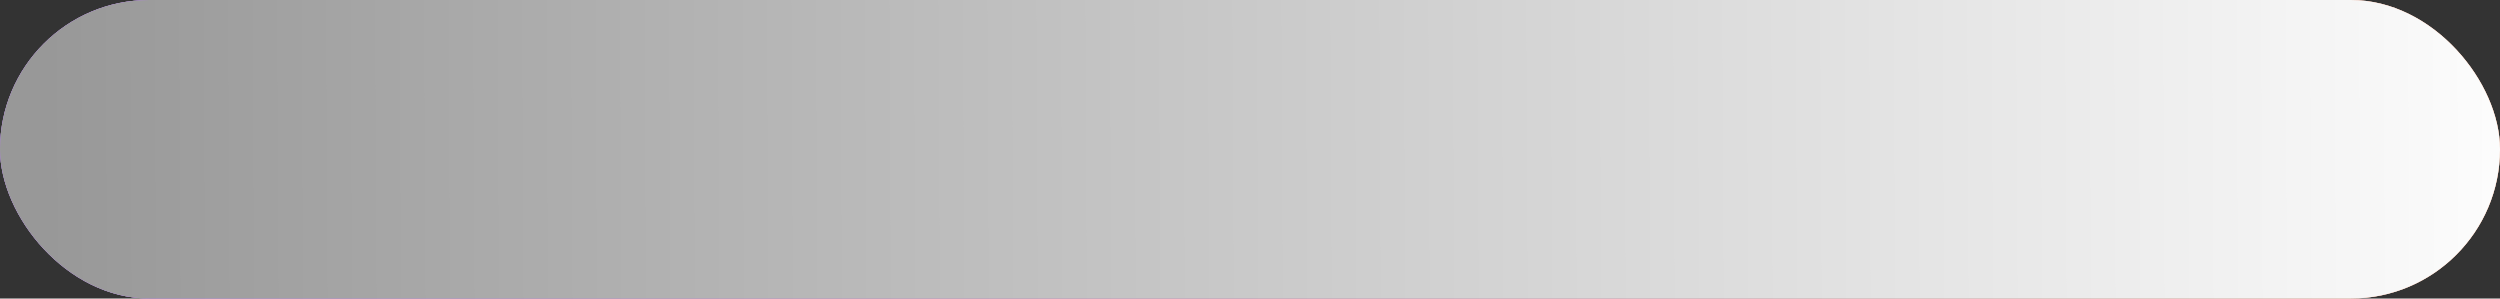 <?xml version="1.0" encoding="UTF-8"?> <svg xmlns="http://www.w3.org/2000/svg" width="67" height="8" viewBox="0 0 67 8" fill="none"><rect x="0" y="0" width="67" height="8" fill="#333333" stroke="none"/> <rect width="67" height="8" rx="4" fill="#D9D9D9"></rect> <rect width="67" height="8" rx="4" fill="url(#paint0_linear_1759_1425)"></rect> <rect width="67" height="8" rx="4" fill="url(#paint1_linear_1759_1425)"></rect> <defs> <linearGradient id="paint0_linear_1759_1425" x1="1.2" y1="0.622" x2="70.6" y2="0.287" gradientUnits="userSpaceOnUse"> <stop stop-color="#AE67FA"></stop> <stop offset="0.974" stop-color="#F49867"></stop> </linearGradient> <linearGradient id="paint1_linear_1759_1425" x1="1.2" y1="0.622" x2="70.6" y2="0.287" gradientUnits="userSpaceOnUse"> <stop stop-color="#989898"></stop> <stop offset="0.974" stop-color="white"></stop> </linearGradient> </defs> </svg> 